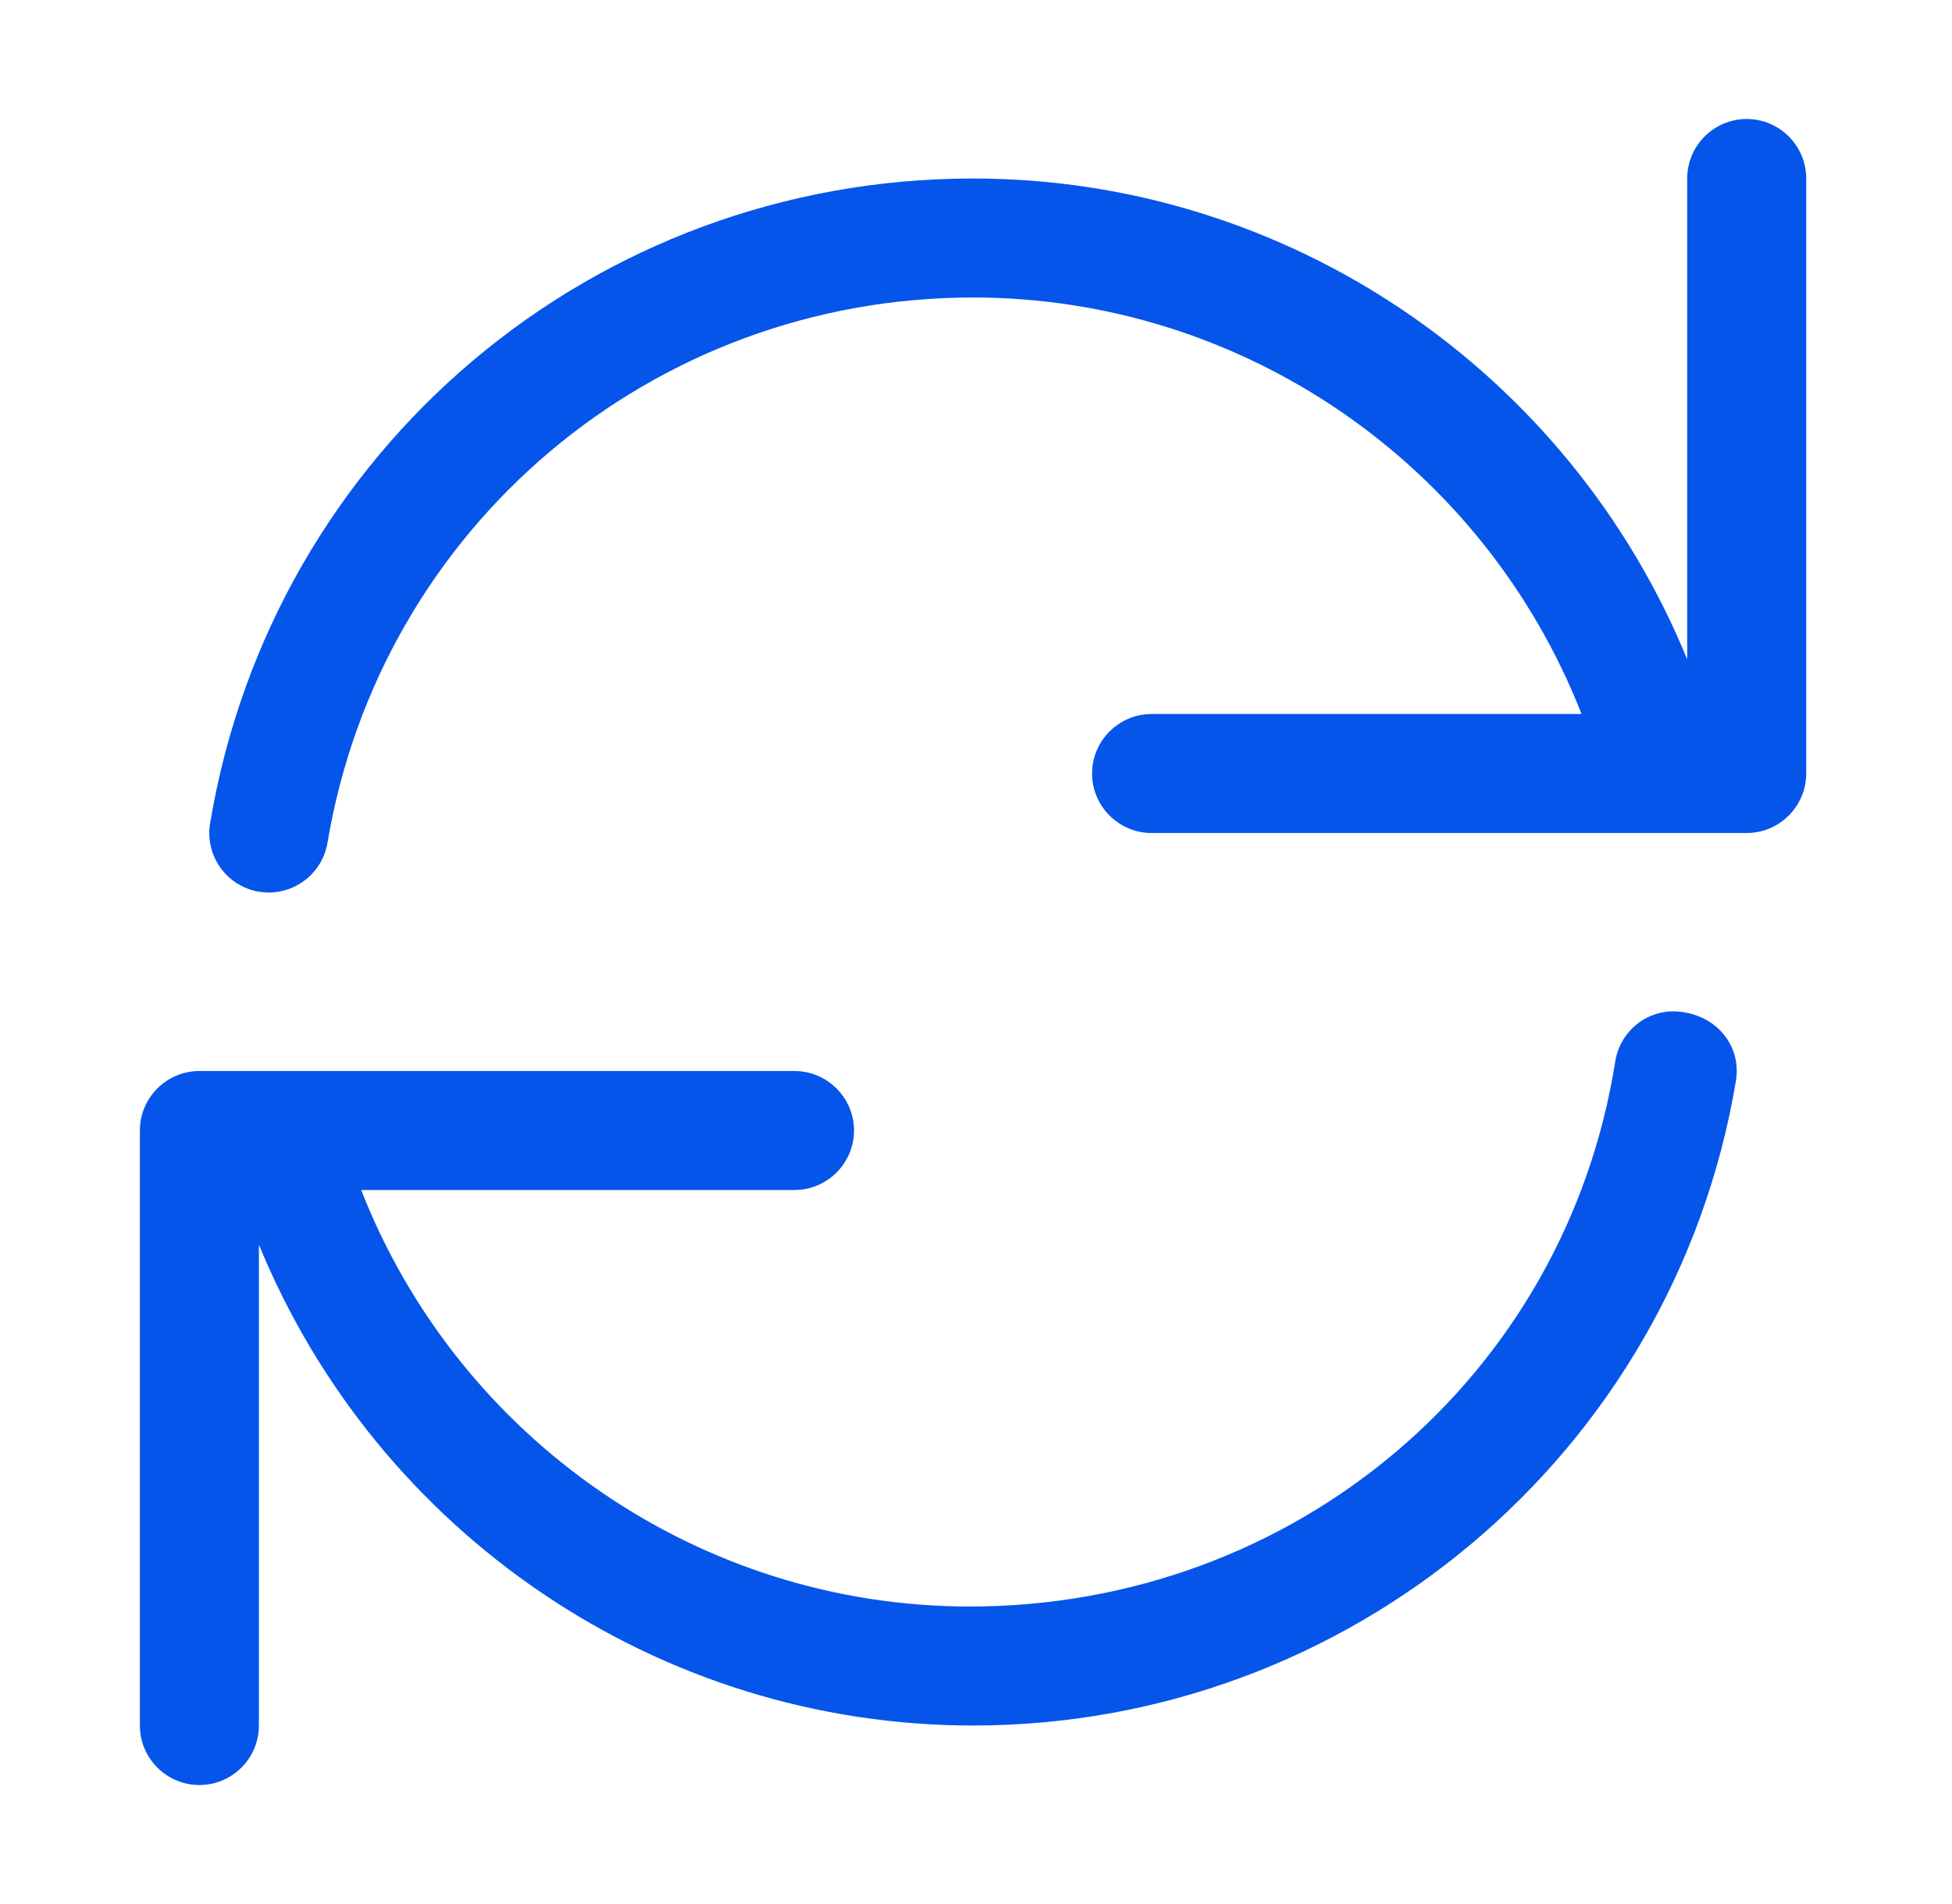 <?xml version="1.0" encoding="UTF-8"?>
<svg xmlns="http://www.w3.org/2000/svg" width="41" height="40" viewBox="0 0 41 40" fill="none">
  <path d="M36.688 2.5C36 2.5 35.438 3.059 35.438 3.75V13.852C32.953 7.791 27.047 3.75 20.438 3.75C12.469 3.75 5.727 9.446 4.414 17.289C4.298 17.977 4.758 18.617 5.439 18.734C5.509 18.742 5.578 18.75 5.646 18.75C6.245 18.75 6.775 18.318 6.878 17.708C7.991 11.07 13.695 6.25 20.438 6.25C26.101 6.25 31.164 9.756 33.219 15H24.188C23.5 15 22.938 15.562 22.938 16.25C22.938 16.938 23.5 17.5 24.188 17.5H36.688C37.375 17.5 37.938 16.938 37.938 16.25V3.75C37.938 3.059 37.375 2.5 36.688 2.5ZM35.367 21.266C34.682 21.144 34.041 21.61 33.928 22.291C32.883 28.93 27.18 33.75 20.367 33.75C14.704 33.75 9.641 30.244 7.586 25H16.688C17.375 25 17.938 24.438 17.938 23.75C17.938 23.062 17.375 22.5 16.688 22.5H4.188C3.497 22.5 2.938 23.062 2.938 23.75V36.25C2.938 36.938 3.497 37.5 4.188 37.5C4.878 37.5 5.438 36.938 5.438 36.25V26.148C7.925 32.211 13.828 36.25 20.438 36.25C28.336 36.25 35.148 30.554 36.461 22.711C36.578 22.023 36.117 21.383 35.367 21.266Z" fill="#0555EB"></path>
</svg>
